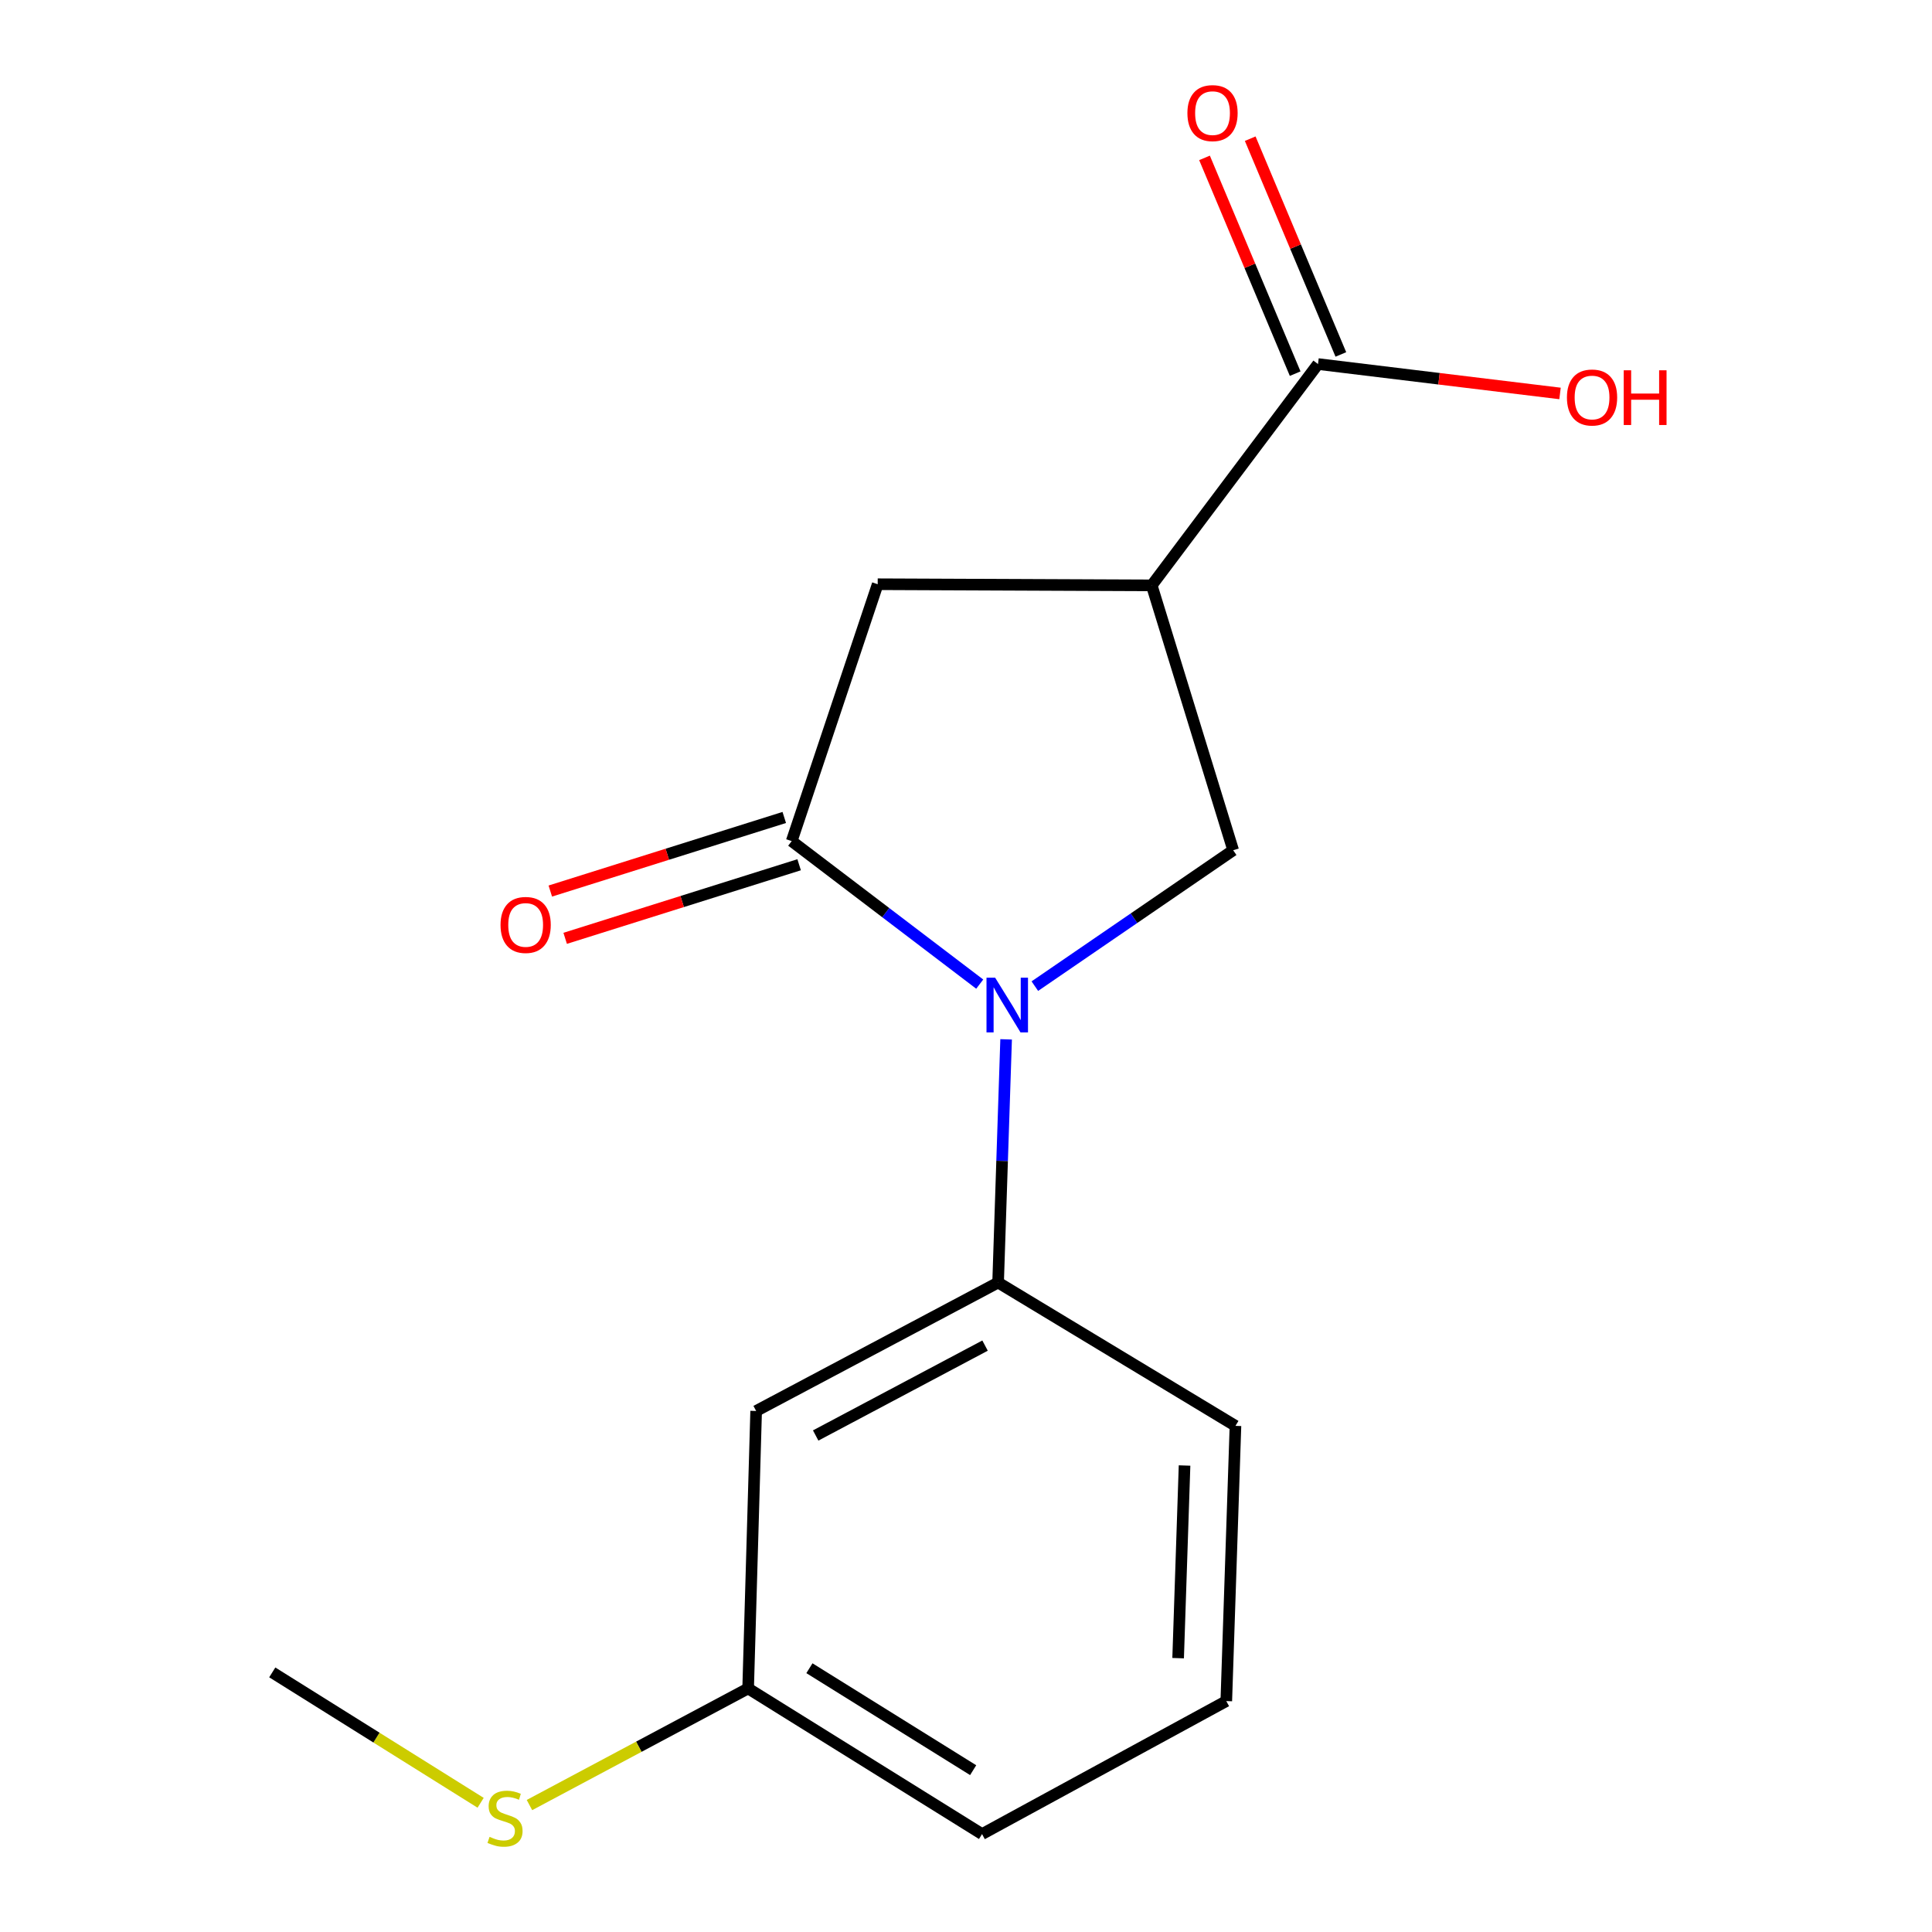 <?xml version='1.0' encoding='iso-8859-1'?>
<svg version='1.1' baseProfile='full'
              xmlns='http://www.w3.org/2000/svg'
                      xmlns:rdkit='http://www.rdkit.org/xml'
                      xmlns:xlink='http://www.w3.org/1999/xlink'
                  xml:space='preserve'
width='1000px' height='1000px' viewBox='0 0 1000 1000'>
<!-- END OF HEADER -->
<rect style='opacity:1.0;fill:#FFFFFF;stroke:none' width='1000' height='1000' x='0' y='0'> </rect>
<path class='bond-0' d='M 507.104,509.378 L 458.443,472.366' style='fill:none;fill-rule:evenodd;stroke:#0000FF;stroke-width:6px;stroke-linecap:butt;stroke-linejoin:miter;stroke-opacity:1' />
<path class='bond-0' d='M 458.443,472.366 L 409.782,435.354' style='fill:none;fill-rule:evenodd;stroke:#000000;stroke-width:6px;stroke-linecap:butt;stroke-linejoin:miter;stroke-opacity:1' />
<path class='bond-2' d='M 535.633,510.425 L 586.961,475.255' style='fill:none;fill-rule:evenodd;stroke:#0000FF;stroke-width:6px;stroke-linecap:butt;stroke-linejoin:miter;stroke-opacity:1' />
<path class='bond-2' d='M 586.961,475.255 L 638.289,440.085' style='fill:none;fill-rule:evenodd;stroke:#000000;stroke-width:6px;stroke-linecap:butt;stroke-linejoin:miter;stroke-opacity:1' />
<path class='bond-3' d='M 520.764,537.965 L 518.69,600.906' style='fill:none;fill-rule:evenodd;stroke:#0000FF;stroke-width:6px;stroke-linecap:butt;stroke-linejoin:miter;stroke-opacity:1' />
<path class='bond-3' d='M 518.69,600.906 L 516.617,663.847' style='fill:none;fill-rule:evenodd;stroke:#000000;stroke-width:6px;stroke-linecap:butt;stroke-linejoin:miter;stroke-opacity:1' />
<path class='bond-4' d='M 409.782,435.354 L 454.292,302.394' style='fill:none;fill-rule:evenodd;stroke:#000000;stroke-width:6px;stroke-linecap:butt;stroke-linejoin:miter;stroke-opacity:1' />
<path class='bond-7' d='M 405.933,423.118 L 345.385,442.162' style='fill:none;fill-rule:evenodd;stroke:#000000;stroke-width:6px;stroke-linecap:butt;stroke-linejoin:miter;stroke-opacity:1' />
<path class='bond-7' d='M 345.385,442.162 L 284.836,461.206' style='fill:none;fill-rule:evenodd;stroke:#FF0000;stroke-width:6px;stroke-linecap:butt;stroke-linejoin:miter;stroke-opacity:1' />
<path class='bond-7' d='M 413.63,447.59 L 353.082,466.634' style='fill:none;fill-rule:evenodd;stroke:#000000;stroke-width:6px;stroke-linecap:butt;stroke-linejoin:miter;stroke-opacity:1' />
<path class='bond-7' d='M 353.082,466.634 L 292.533,485.678' style='fill:none;fill-rule:evenodd;stroke:#FF0000;stroke-width:6px;stroke-linecap:butt;stroke-linejoin:miter;stroke-opacity:1' />
<path class='bond-1' d='M 596.131,302.992 L 638.289,440.085' style='fill:none;fill-rule:evenodd;stroke:#000000;stroke-width:6px;stroke-linecap:butt;stroke-linejoin:miter;stroke-opacity:1' />
<path class='bond-5' d='M 596.131,302.992 L 682.2,188.432' style='fill:none;fill-rule:evenodd;stroke:#000000;stroke-width:6px;stroke-linecap:butt;stroke-linejoin:miter;stroke-opacity:1' />
<path class='bond-16' d='M 596.131,302.992 L 454.292,302.394' style='fill:none;fill-rule:evenodd;stroke:#000000;stroke-width:6px;stroke-linecap:butt;stroke-linejoin:miter;stroke-opacity:1' />
<path class='bond-6' d='M 516.617,663.847 L 391.382,730.32' style='fill:none;fill-rule:evenodd;stroke:#000000;stroke-width:6px;stroke-linecap:butt;stroke-linejoin:miter;stroke-opacity:1' />
<path class='bond-6' d='M 509.859,696.478 L 422.195,743.009' style='fill:none;fill-rule:evenodd;stroke:#000000;stroke-width:6px;stroke-linecap:butt;stroke-linejoin:miter;stroke-opacity:1' />
<path class='bond-12' d='M 516.617,663.847 L 639.472,738.03' style='fill:none;fill-rule:evenodd;stroke:#000000;stroke-width:6px;stroke-linecap:butt;stroke-linejoin:miter;stroke-opacity:1' />
<path class='bond-8' d='M 694.026,183.464 L 670.567,127.623' style='fill:none;fill-rule:evenodd;stroke:#000000;stroke-width:6px;stroke-linecap:butt;stroke-linejoin:miter;stroke-opacity:1' />
<path class='bond-8' d='M 670.567,127.623 L 647.107,71.781' style='fill:none;fill-rule:evenodd;stroke:#FF0000;stroke-width:6px;stroke-linecap:butt;stroke-linejoin:miter;stroke-opacity:1' />
<path class='bond-8' d='M 670.375,193.4 L 646.915,137.559' style='fill:none;fill-rule:evenodd;stroke:#000000;stroke-width:6px;stroke-linecap:butt;stroke-linejoin:miter;stroke-opacity:1' />
<path class='bond-8' d='M 646.915,137.559 L 623.455,81.718' style='fill:none;fill-rule:evenodd;stroke:#FF0000;stroke-width:6px;stroke-linecap:butt;stroke-linejoin:miter;stroke-opacity:1' />
<path class='bond-10' d='M 682.2,188.432 L 744.834,196.041' style='fill:none;fill-rule:evenodd;stroke:#000000;stroke-width:6px;stroke-linecap:butt;stroke-linejoin:miter;stroke-opacity:1' />
<path class='bond-10' d='M 744.834,196.041 L 807.467,203.65' style='fill:none;fill-rule:evenodd;stroke:#FF0000;stroke-width:6px;stroke-linecap:butt;stroke-linejoin:miter;stroke-opacity:1' />
<path class='bond-9' d='M 391.382,730.32 L 387.234,873.94' style='fill:none;fill-rule:evenodd;stroke:#000000;stroke-width:6px;stroke-linecap:butt;stroke-linejoin:miter;stroke-opacity:1' />
<path class='bond-11' d='M 387.234,873.94 L 330.64,904.112' style='fill:none;fill-rule:evenodd;stroke:#000000;stroke-width:6px;stroke-linecap:butt;stroke-linejoin:miter;stroke-opacity:1' />
<path class='bond-11' d='M 330.64,904.112 L 274.046,934.284' style='fill:none;fill-rule:evenodd;stroke:#CCCC00;stroke-width:6px;stroke-linecap:butt;stroke-linejoin:miter;stroke-opacity:1' />
<path class='bond-17' d='M 387.234,873.94 L 508.308,949.321' style='fill:none;fill-rule:evenodd;stroke:#000000;stroke-width:6px;stroke-linecap:butt;stroke-linejoin:miter;stroke-opacity:1' />
<path class='bond-17' d='M 418.955,863.469 L 503.706,916.236' style='fill:none;fill-rule:evenodd;stroke:#000000;stroke-width:6px;stroke-linecap:butt;stroke-linejoin:miter;stroke-opacity:1' />
<path class='bond-15' d='M 248.768,933.12 L 194.847,899.376' style='fill:none;fill-rule:evenodd;stroke:#CCCC00;stroke-width:6px;stroke-linecap:butt;stroke-linejoin:miter;stroke-opacity:1' />
<path class='bond-15' d='M 194.847,899.376 L 140.926,865.631' style='fill:none;fill-rule:evenodd;stroke:#000000;stroke-width:6px;stroke-linecap:butt;stroke-linejoin:miter;stroke-opacity:1' />
<path class='bond-13' d='M 639.472,738.03 L 634.726,880.482' style='fill:none;fill-rule:evenodd;stroke:#000000;stroke-width:6px;stroke-linecap:butt;stroke-linejoin:miter;stroke-opacity:1' />
<path class='bond-13' d='M 613.12,758.544 L 609.798,858.26' style='fill:none;fill-rule:evenodd;stroke:#000000;stroke-width:6px;stroke-linecap:butt;stroke-linejoin:miter;stroke-opacity:1' />
<path class='bond-14' d='M 634.726,880.482 L 508.308,949.321' style='fill:none;fill-rule:evenodd;stroke:#000000;stroke-width:6px;stroke-linecap:butt;stroke-linejoin:miter;stroke-opacity:1' />
<path  class='atom-0' d='M 515.089 506.052
L 524.369 521.052
Q 525.289 522.532, 526.769 525.212
Q 528.249 527.892, 528.329 528.052
L 528.329 506.052
L 532.089 506.052
L 532.089 534.372
L 528.209 534.372
L 518.249 517.972
Q 517.089 516.052, 515.849 513.852
Q 514.649 511.652, 514.289 510.972
L 514.289 534.372
L 510.609 534.372
L 510.609 506.052
L 515.089 506.052
' fill='#0000FF'/>
<path  class='atom-8' d='M 259.076 478.746
Q 259.076 471.946, 262.436 468.146
Q 265.796 464.346, 272.076 464.346
Q 278.356 464.346, 281.716 468.146
Q 285.076 471.946, 285.076 478.746
Q 285.076 485.626, 281.676 489.546
Q 278.276 493.426, 272.076 493.426
Q 265.836 493.426, 262.436 489.546
Q 259.076 485.666, 259.076 478.746
M 272.076 490.226
Q 276.396 490.226, 278.716 487.346
Q 281.076 484.426, 281.076 478.746
Q 281.076 473.186, 278.716 470.386
Q 276.396 467.546, 272.076 467.546
Q 267.756 467.546, 265.396 470.346
Q 263.076 473.146, 263.076 478.746
Q 263.076 484.466, 265.396 487.346
Q 267.756 490.226, 272.076 490.226
' fill='#FF0000'/>
<path  class='atom-9' d='M 614.6 58.545
Q 614.6 51.745, 617.96 47.945
Q 621.32 44.145, 627.6 44.145
Q 633.88 44.145, 637.24 47.945
Q 640.6 51.745, 640.6 58.545
Q 640.6 65.425, 637.2 69.345
Q 633.8 73.225, 627.6 73.225
Q 621.36 73.225, 617.96 69.345
Q 614.6 65.465, 614.6 58.545
M 627.6 70.025
Q 631.92 70.025, 634.24 67.145
Q 636.6 64.225, 636.6 58.545
Q 636.6 52.985, 634.24 50.185
Q 631.92 47.345, 627.6 47.345
Q 623.28 47.345, 620.92 50.145
Q 618.6 52.945, 618.6 58.545
Q 618.6 64.265, 620.92 67.145
Q 623.28 70.025, 627.6 70.025
' fill='#FF0000'/>
<path  class='atom-11' d='M 811.04 205.743
Q 811.04 198.943, 814.4 195.143
Q 817.76 191.343, 824.04 191.343
Q 830.32 191.343, 833.68 195.143
Q 837.04 198.943, 837.04 205.743
Q 837.04 212.623, 833.64 216.543
Q 830.24 220.423, 824.04 220.423
Q 817.8 220.423, 814.4 216.543
Q 811.04 212.663, 811.04 205.743
M 824.04 217.223
Q 828.36 217.223, 830.68 214.343
Q 833.04 211.423, 833.04 205.743
Q 833.04 200.183, 830.68 197.383
Q 828.36 194.543, 824.04 194.543
Q 819.72 194.543, 817.36 197.343
Q 815.04 200.143, 815.04 205.743
Q 815.04 211.463, 817.36 214.343
Q 819.72 217.223, 824.04 217.223
' fill='#FF0000'/>
<path  class='atom-11' d='M 840.44 191.663
L 844.28 191.663
L 844.28 203.703
L 858.76 203.703
L 858.76 191.663
L 862.6 191.663
L 862.6 219.983
L 858.76 219.983
L 858.76 206.903
L 844.28 206.903
L 844.28 219.983
L 840.44 219.983
L 840.44 191.663
' fill='#FF0000'/>
<path  class='atom-12' d='M 253.401 950.746
Q 253.721 950.866, 255.041 951.426
Q 256.361 951.986, 257.801 952.346
Q 259.281 952.666, 260.721 952.666
Q 263.401 952.666, 264.961 951.386
Q 266.521 950.066, 266.521 947.786
Q 266.521 946.226, 265.721 945.266
Q 264.961 944.306, 263.761 943.786
Q 262.561 943.266, 260.561 942.666
Q 258.041 941.906, 256.521 941.186
Q 255.041 940.466, 253.961 938.946
Q 252.921 937.426, 252.921 934.866
Q 252.921 931.306, 255.321 929.106
Q 257.761 926.906, 262.561 926.906
Q 265.841 926.906, 269.561 928.466
L 268.641 931.546
Q 265.241 930.146, 262.681 930.146
Q 259.921 930.146, 258.401 931.306
Q 256.881 932.426, 256.921 934.386
Q 256.921 935.906, 257.681 936.826
Q 258.481 937.746, 259.601 938.266
Q 260.761 938.786, 262.681 939.386
Q 265.241 940.186, 266.761 940.986
Q 268.281 941.786, 269.361 943.426
Q 270.481 945.026, 270.481 947.786
Q 270.481 951.706, 267.841 953.826
Q 265.241 955.906, 260.881 955.906
Q 258.361 955.906, 256.441 955.346
Q 254.561 954.826, 252.321 953.906
L 253.401 950.746
' fill='#CCCC00'/>
</svg>
